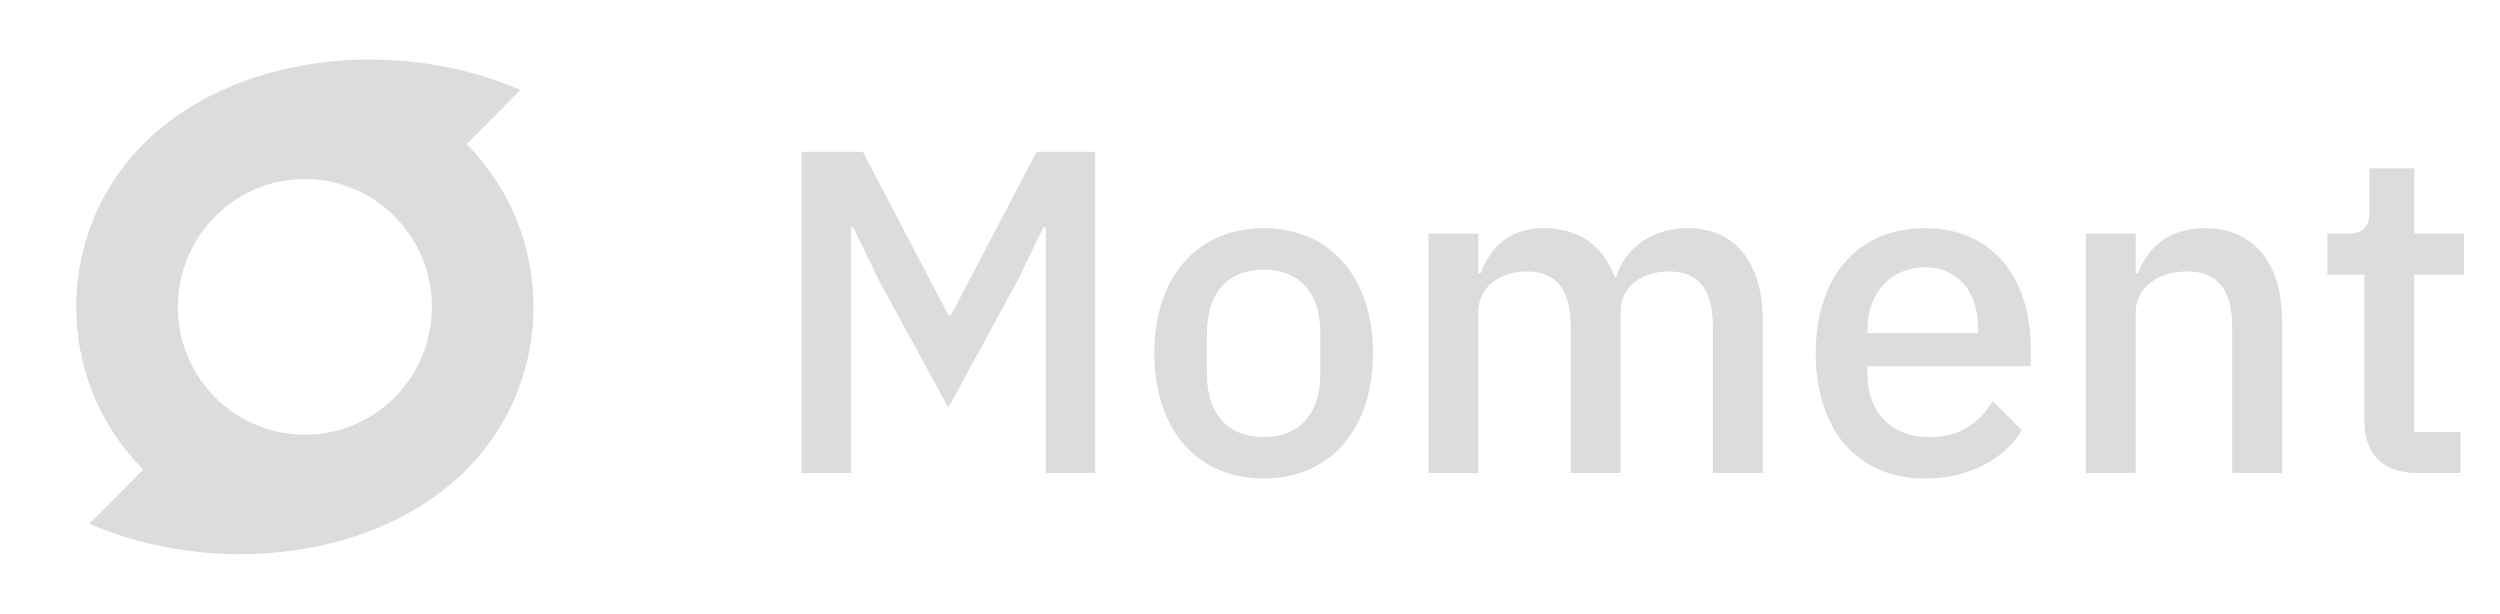 <svg xmlns="http://www.w3.org/2000/svg" xmlns:xlink="http://www.w3.org/1999/xlink" viewBox="0 0 110 27">
  <path d="M 6.3 20.661 C 2.371 16.707 2.371 10.296 6.3 6.342 C 10.229 2.388 17.367 1.569 22.9 3.955 L 20.528 6.343 C 24.457 10.297 24.457 16.707 20.528 20.661 C 16.599 24.616 9.462 25.433 3.929 23.047 Z M 17.367 9.524 C 15.184 7.327 11.645 7.327 9.462 9.524 C 7.28 11.721 7.28 15.282 9.462 17.479 L 9.461 17.48 C 11.644 19.676 15.183 19.676 17.366 17.48 C 19.549 15.283 19.549 11.721 17.366 9.525 Z" fill="rgb(220, 220, 220)"></path>
  <path d="M 35.268 20.812 L 35.268 6.678 L 37.964 6.678 L 41.727 13.867 L 41.847 13.867 L 45.61 6.678 L 48.186 6.678 L 48.186 20.812 L 46.013 20.812 L 46.013 9.999 L 45.912 9.999 L 44.805 12.287 L 41.727 17.937 L 38.648 12.287 L 37.541 9.999 L 37.441 9.999 L 37.441 20.812 Z M 55.6 21.055 C 52.682 21.055 50.791 18.909 50.791 15.547 C 50.791 12.186 52.682 10.039 55.6 10.039 C 58.517 10.039 60.409 12.186 60.409 15.547 C 60.409 18.909 58.517 21.055 55.6 21.055 Z M 55.6 19.233 C 57.089 19.233 58.095 18.301 58.095 16.438 L 58.095 14.656 C 58.095 12.793 57.089 11.862 55.6 11.862 C 54.111 11.862 53.105 12.793 53.105 14.656 L 53.105 16.438 C 53.105 18.301 54.111 19.233 55.6 19.233 Z M 65.046 20.812 L 62.853 20.812 L 62.853 10.282 L 65.046 10.282 L 65.046 12.024 L 65.147 12.024 C 65.57 10.93 66.354 10.039 67.944 10.039 C 69.352 10.039 70.54 10.728 71.043 12.186 L 71.103 12.186 C 71.485 11.011 72.572 10.039 74.262 10.039 C 76.335 10.039 77.562 11.538 77.562 14.13 L 77.562 20.812 L 75.369 20.812 L 75.369 14.393 C 75.369 12.773 74.765 11.943 73.437 11.943 C 72.331 11.943 71.304 12.53 71.304 13.745 L 71.304 20.812 L 69.111 20.812 L 69.111 14.393 C 69.111 12.753 68.487 11.943 67.199 11.943 C 66.113 11.943 65.046 12.53 65.046 13.745 Z M 84.702 21.055 C 81.724 21.055 79.893 18.909 79.893 15.547 C 79.893 12.186 81.724 10.039 84.702 10.039 C 87.781 10.039 89.35 12.368 89.35 15.284 L 89.35 16.114 L 82.167 16.114 L 82.167 16.459 C 82.167 18.079 83.153 19.233 84.923 19.233 C 86.211 19.233 87.077 18.625 87.68 17.653 L 88.968 18.929 C 88.183 20.205 86.654 21.055 84.702 21.055 Z M 84.702 11.761 C 83.193 11.761 82.167 12.895 82.167 14.515 L 82.167 14.656 L 87.036 14.656 L 87.036 14.454 C 87.036 12.834 86.151 11.761 84.702 11.761 Z M 93.971 20.812 L 91.778 20.812 L 91.778 10.282 L 93.971 10.282 L 93.971 12.024 L 94.072 12.024 C 94.515 10.89 95.4 10.039 97.01 10.039 C 99.143 10.039 100.41 11.538 100.41 14.13 L 100.41 20.812 L 98.217 20.812 L 98.217 14.413 C 98.217 12.773 97.593 11.943 96.246 11.943 C 95.098 11.943 93.971 12.53 93.971 13.765 Z M 108.26 20.812 L 106.348 20.812 C 104.839 20.812 104.034 19.962 104.034 18.524 L 104.034 12.085 L 102.404 12.085 L 102.404 10.282 L 103.289 10.282 C 104.013 10.282 104.255 9.979 104.255 9.25 L 104.255 7.407 L 106.227 7.407 L 106.227 10.282 L 108.421 10.282 L 108.421 12.085 L 106.227 12.085 L 106.227 19.01 L 108.26 19.01 Z" fill="rgb(220, 220, 220)"></path>
</svg>